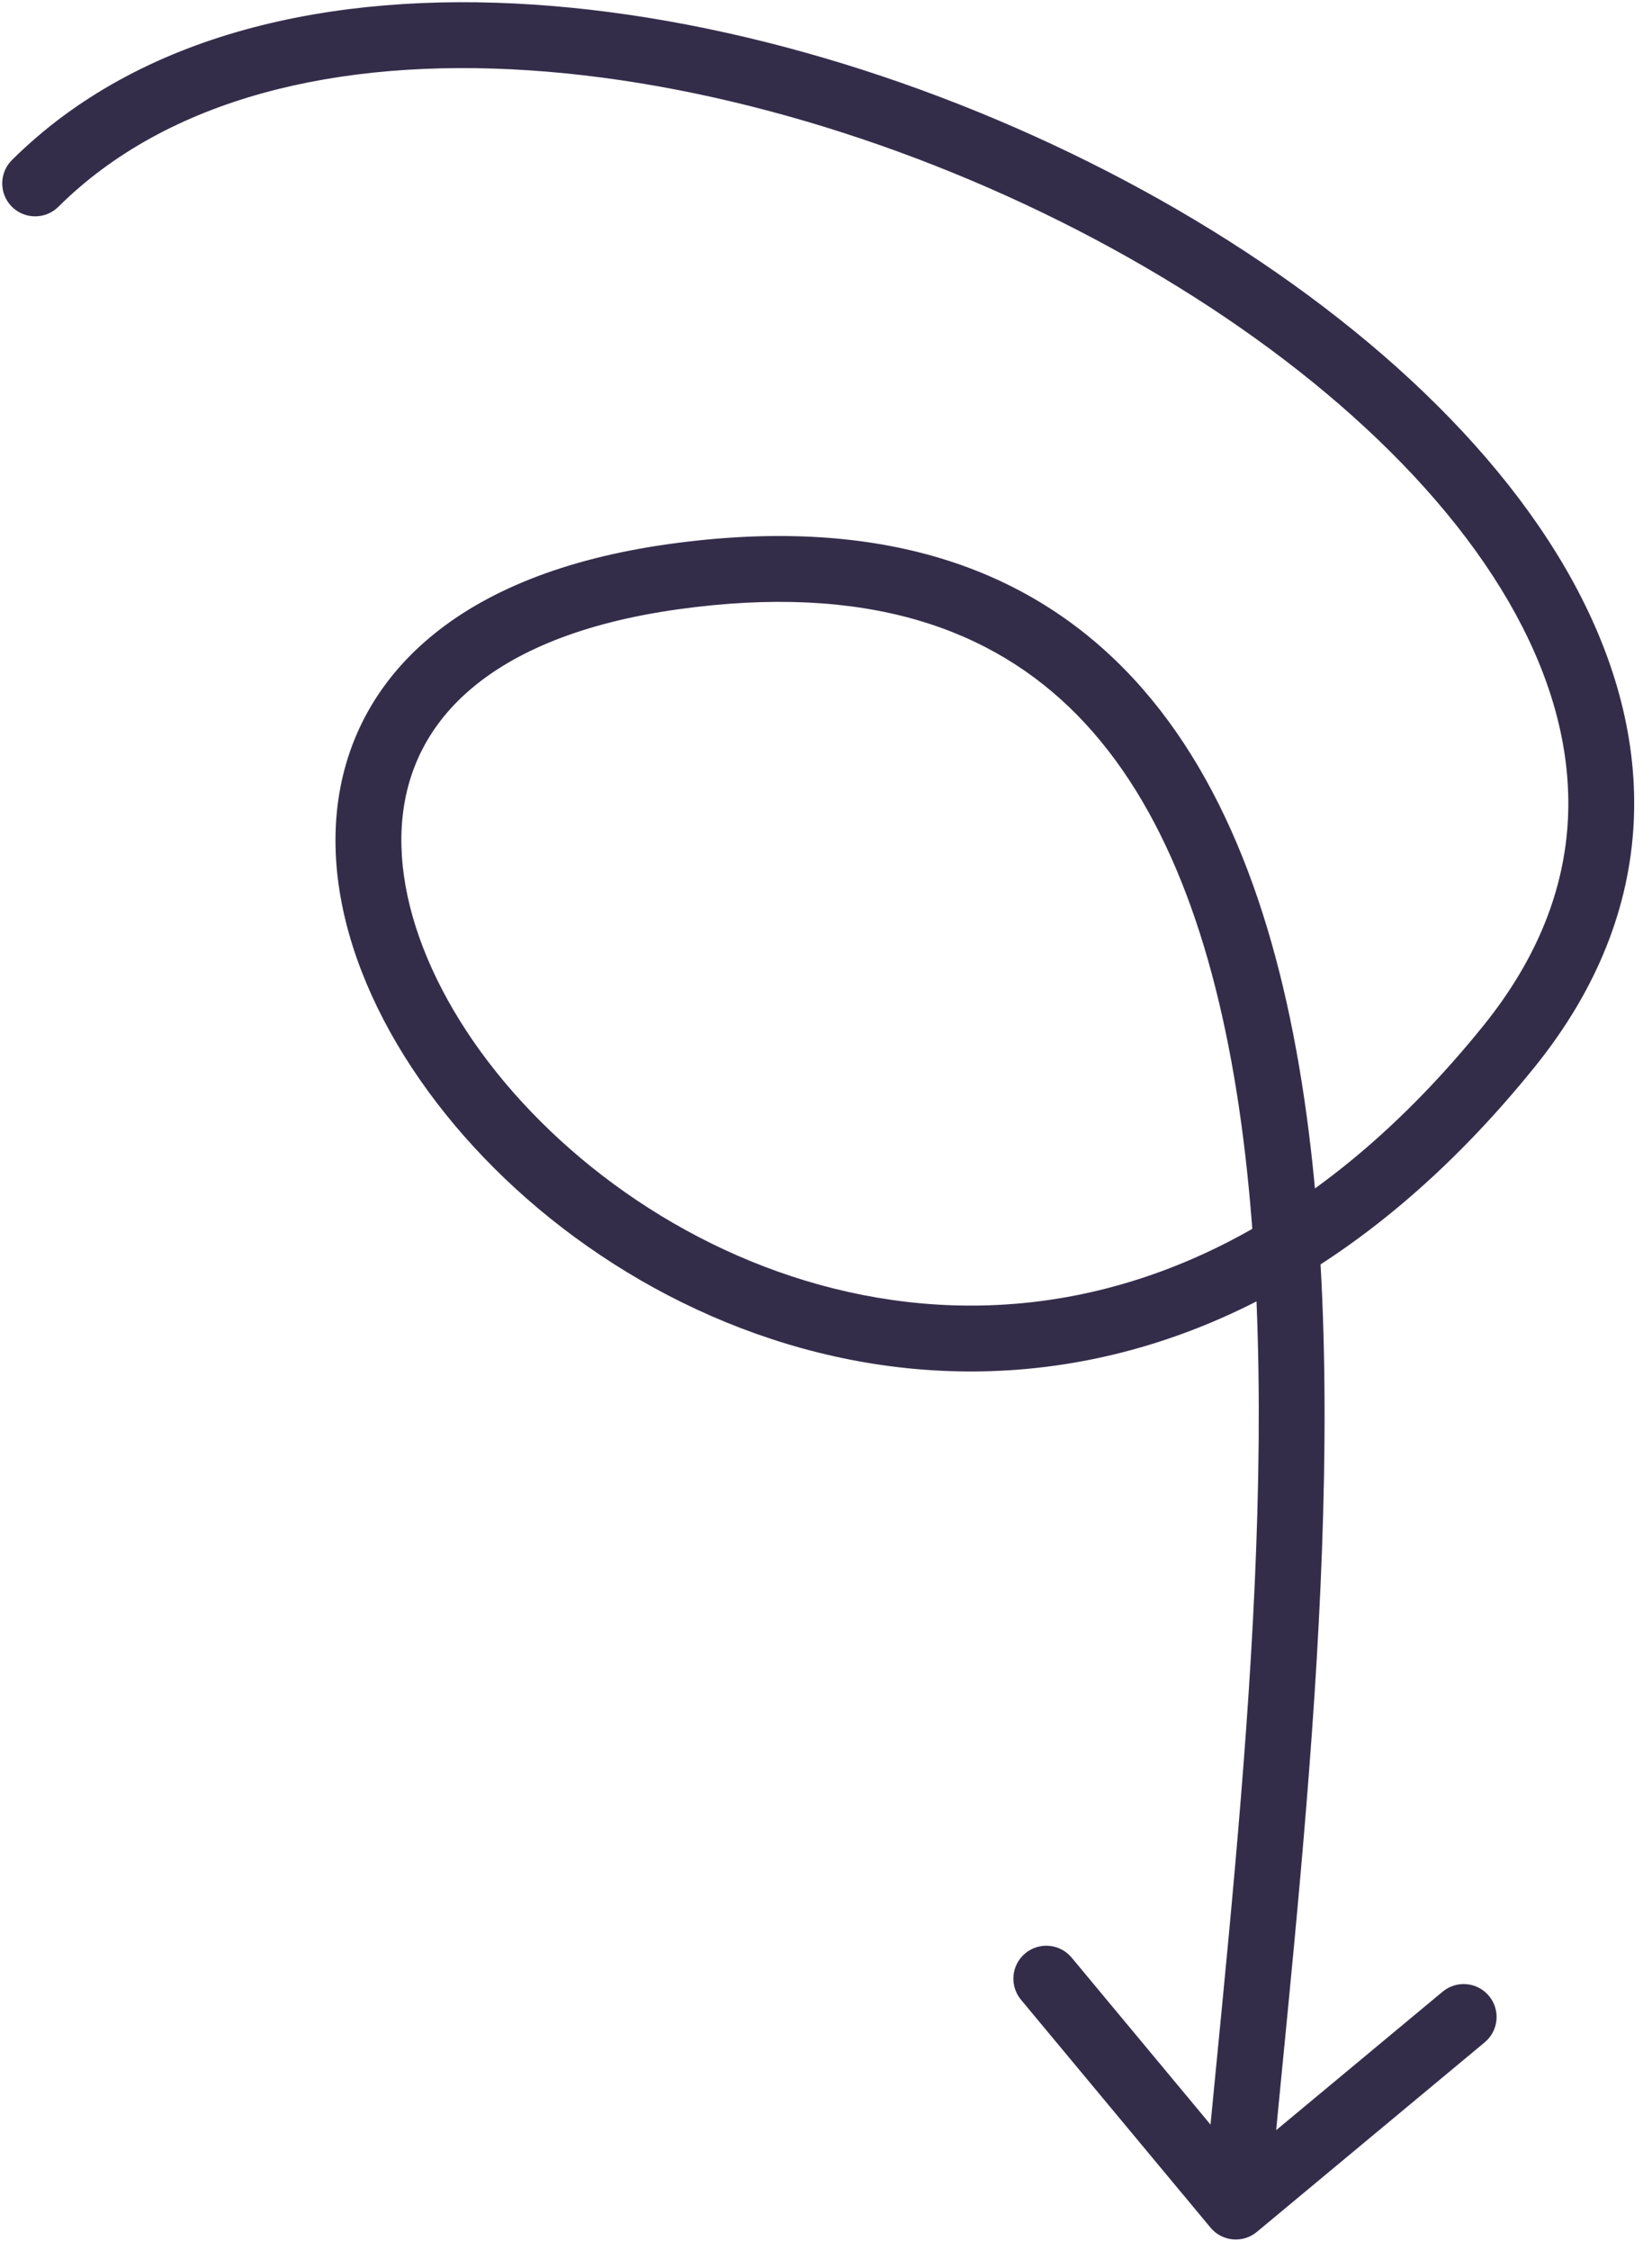 <svg xmlns="http://www.w3.org/2000/svg" width="47" height="64" viewBox="0 0 47 64" fill="none"><path d="M1.66 5.882C1.293 6.246 0.7 6.244 0.335 5.877C-0.029 5.51 -0.027 4.917 0.34 4.552L1.66 5.882ZM42.935 29.757L42.206 29.169L42.935 29.757ZM19.157 16.403L19.287 17.331L19.157 16.403ZM35.759 63.48C35.361 63.811 34.77 63.757 34.44 63.359L29.047 56.877C28.717 56.479 28.771 55.888 29.169 55.557C29.566 55.227 30.157 55.281 30.488 55.678L35.281 61.44L41.043 56.648C41.441 56.317 42.031 56.371 42.362 56.769C42.693 57.166 42.639 57.757 42.241 58.088L35.759 63.48ZM0.34 4.552C3.975 0.941 9.437 -0.251 15.186 0.131C20.953 0.514 27.165 2.487 32.505 5.405C37.834 8.317 42.4 12.229 44.767 16.57C45.956 18.752 46.603 21.067 46.478 23.424C46.353 25.789 45.454 28.127 43.664 30.345L42.206 29.169C43.774 27.225 44.505 25.257 44.607 23.325C44.709 21.385 44.182 19.412 43.121 17.467C40.989 13.556 36.758 9.865 31.607 7.05C26.469 4.242 20.52 2.363 15.062 2.001C9.586 1.637 4.76 2.803 1.66 5.882L0.34 4.552ZM43.664 30.345C38.758 36.425 33.212 38.894 27.987 39.004C22.795 39.114 18.041 36.892 14.677 33.815C11.341 30.764 9.213 26.714 9.587 23.062C9.778 21.205 10.617 19.492 12.208 18.149C13.783 16.819 16.044 15.892 19.027 15.475L19.287 17.331C16.536 17.715 14.643 18.544 13.417 19.58C12.206 20.603 11.593 21.866 11.451 23.253C11.161 26.089 12.843 29.598 15.941 32.432C19.011 35.24 23.313 37.229 27.948 37.131C32.549 37.034 37.6 34.877 42.206 29.169L43.664 30.345ZM19.027 15.475C24.829 14.664 29.047 16.039 31.981 19.023C34.866 21.957 36.374 26.316 37.1 31.205C38.55 40.97 36.951 53.493 36.093 62.845L34.227 62.674C35.099 53.174 36.654 40.96 35.247 31.48C34.544 26.747 33.122 22.856 30.645 20.336C28.216 17.867 24.64 16.582 19.287 17.331L19.027 15.475Z" fill="#342D4A"></path></svg>